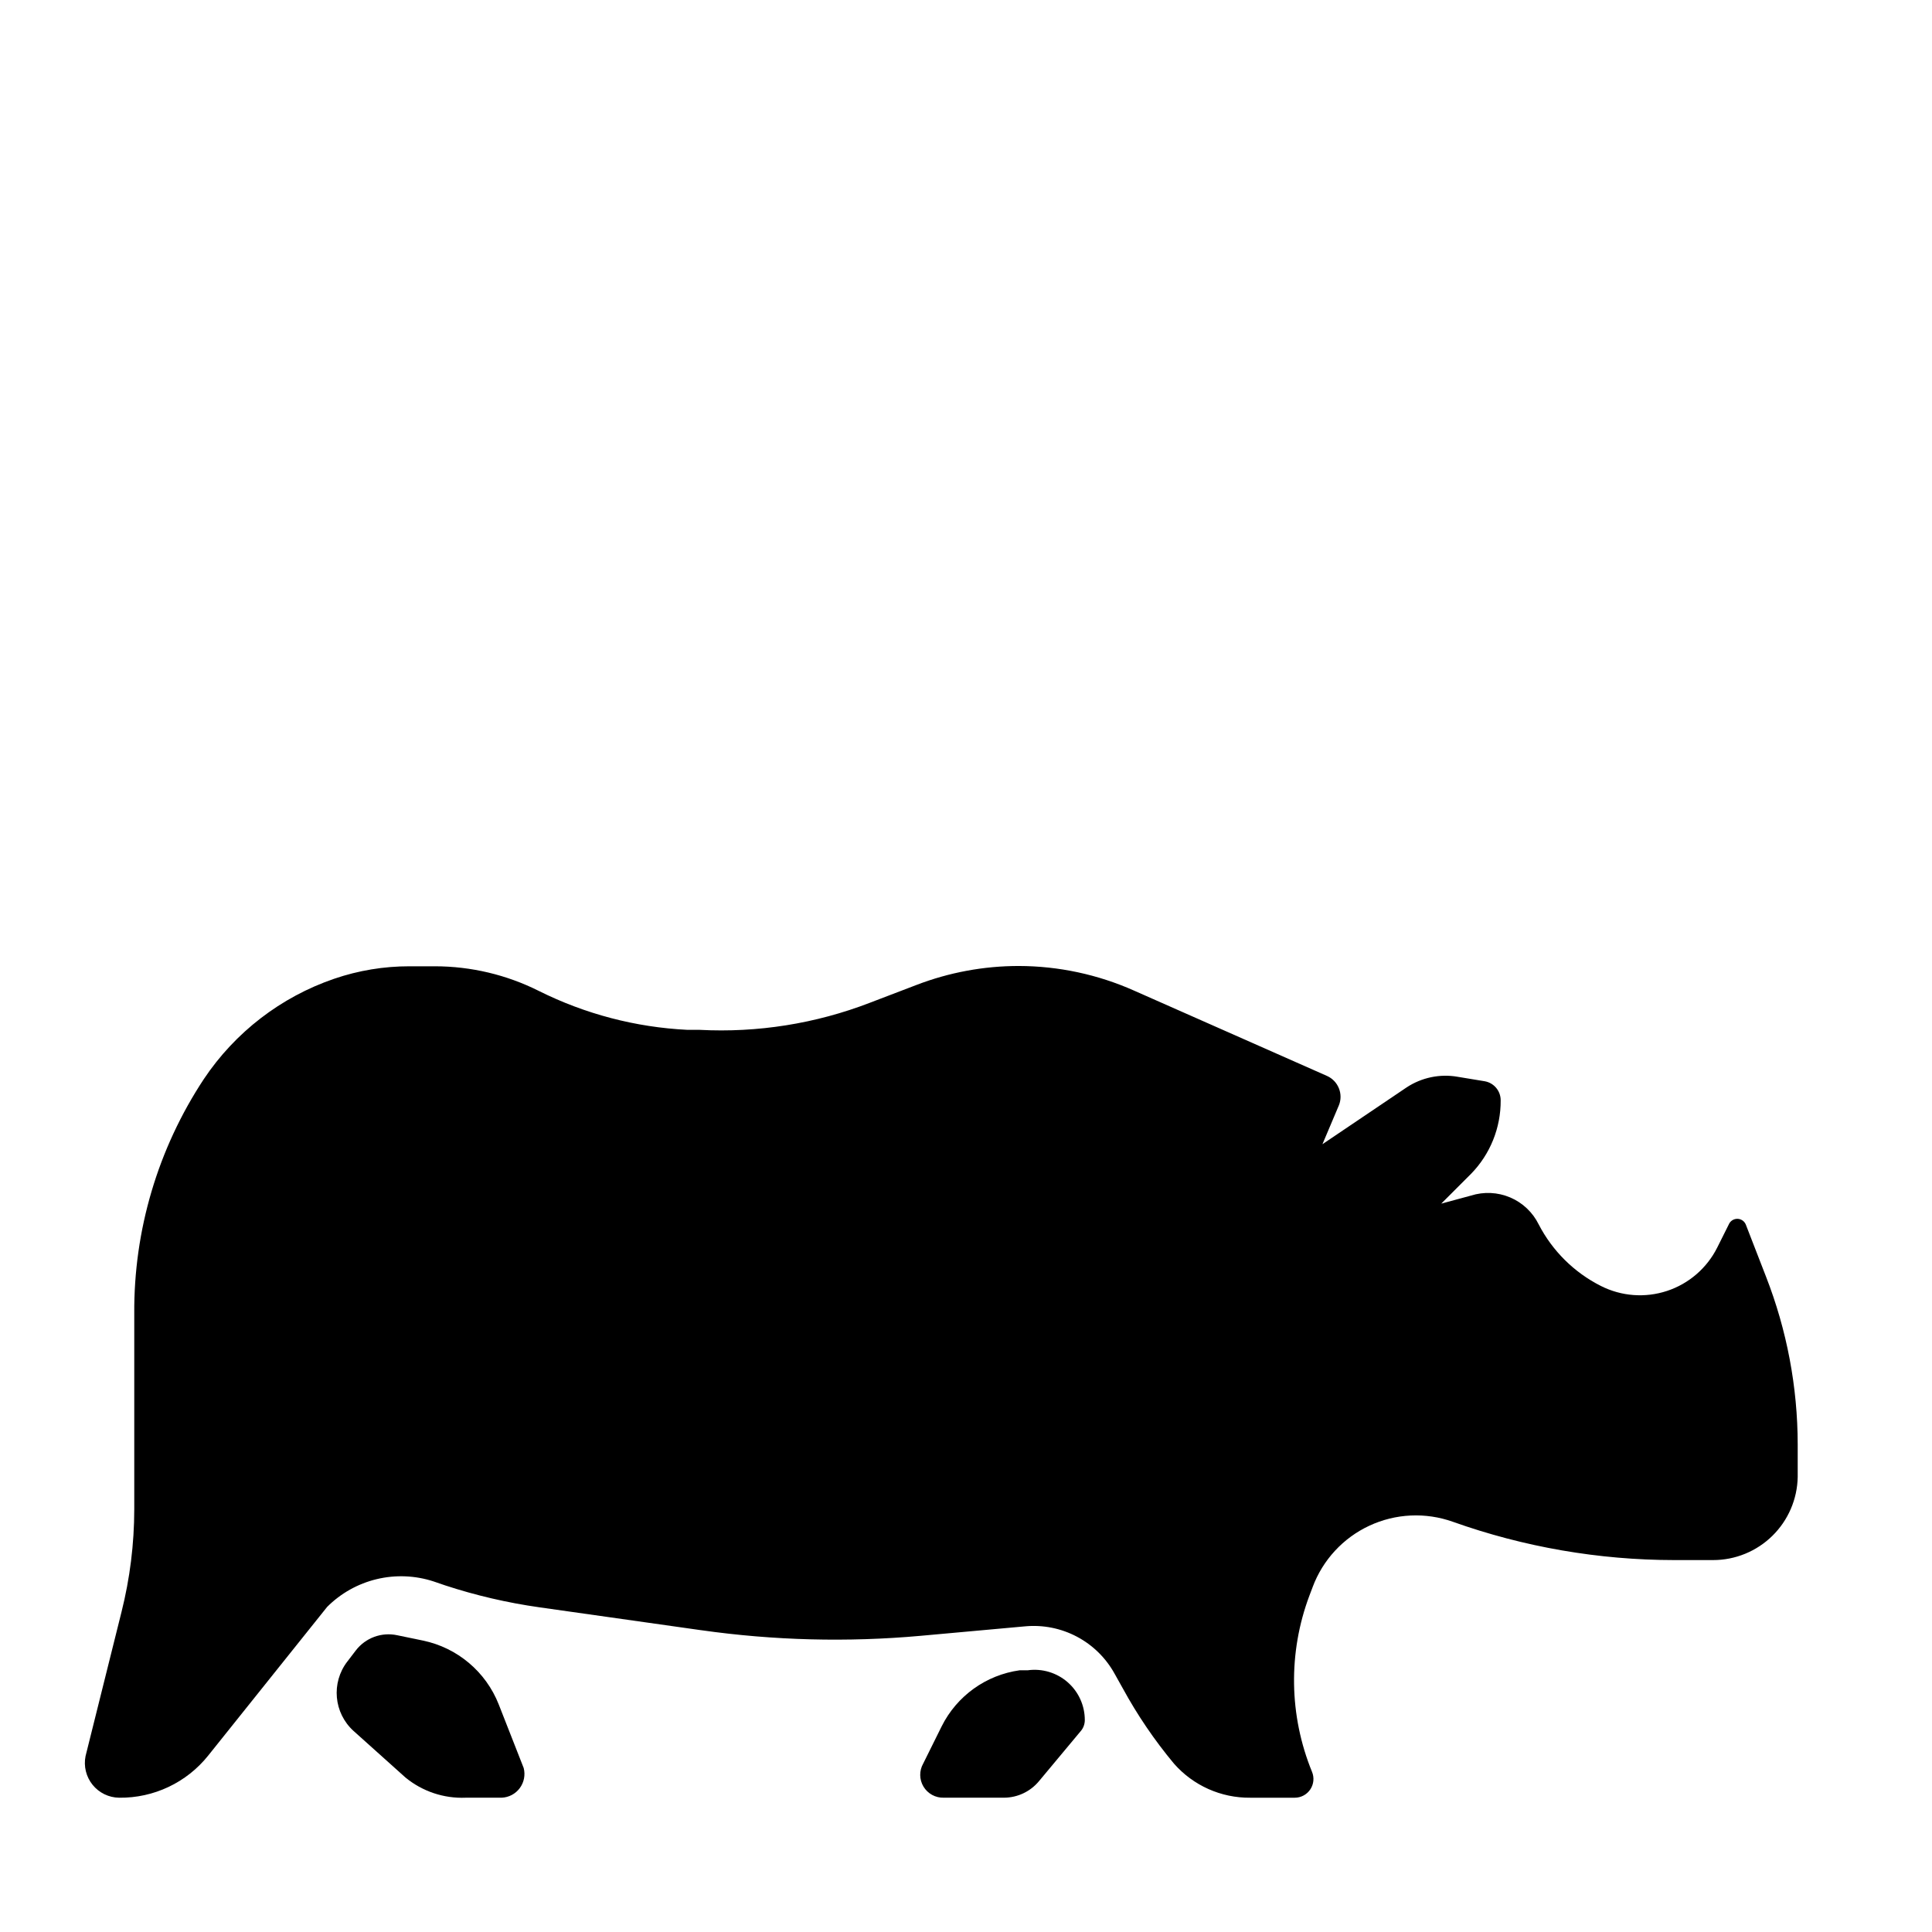 <?xml version="1.0" encoding="UTF-8"?>
<!-- Uploaded to: SVG Repo, www.svgrepo.com, Generator: SVG Repo Mixer Tools -->
<svg fill="#000000" width="800px" height="800px" version="1.1" viewBox="144 144 512 512" xmlns="http://www.w3.org/2000/svg">
 <g>
  <path d="m606.64 468.48c-0.387-0.898-1.27-1.48-2.246-1.48-0.977 0-1.859 0.582-2.242 1.48l-3.07 6.141c-2.734 5.453-7.527 9.586-13.316 11.492-5.793 1.906-12.105 1.426-17.543-1.336-7.059-3.566-12.816-9.27-16.453-16.297-1.582-3.207-4.262-5.746-7.555-7.144-3.297-1.402-6.981-1.574-10.391-0.492l-7.875 2.129 7.875-7.875c5.098-5.211 7.926-12.23 7.871-19.523-0.004-2.488-1.797-4.613-4.25-5.035l-7.164-1.18v-0.004c-4.711-0.816-9.555 0.199-13.539 2.836l-22.281 15.035 4.328-10.234h0.004c1.266-3.043-0.133-6.539-3.148-7.871l-51.09-22.594c-9.613-4.281-20.02-6.508-30.543-6.531-9.285-0.008-18.492 1.703-27.16 5.035l-12.359 4.723v0.004c-14.363 5.527-29.734 7.969-45.105 7.16h-3.227c-13.695-0.676-27.098-4.188-39.363-10.312-8.551-4.289-17.984-6.523-27.551-6.531h-6.691c-6.801-0.012-13.559 1.105-19.992 3.305-14.129 4.84-26.27 14.191-34.559 26.609-12.172 18.445-18.582 40.09-18.422 62.188v51.797c-0.012 9.184-1.148 18.332-3.387 27.238l-9.523 38.18c-0.539 2.684 0.145 5.465 1.863 7.598 1.719 2.129 4.297 3.383 7.031 3.422 9.176 0.113 17.891-4.008 23.617-11.176l31.488-39.359v-0.004c3.621-3.633 8.18-6.191 13.172-7.387 4.988-1.195 10.211-0.98 15.09 0.617l2.992 1.023h-0.004c8.156 2.676 16.535 4.625 25.035 5.828l42.824 6.062v-0.004c19.27 2.734 38.789 3.238 58.172 1.496l27.789-2.519c4.727-0.426 9.473 0.531 13.668 2.754 4.191 2.223 7.648 5.613 9.949 9.766l2.203 3.938v-0.004c3.852 7.066 8.387 13.734 13.539 19.918 5.102 5.824 12.492 9.133 20.23 9.051h11.809c1.652-0.004 3.191-0.832 4.109-2.207 0.914-1.375 1.086-3.113 0.457-4.641-6.106-14.914-6.359-31.586-0.707-46.68l0.867-2.281-0.004-0.004c2.68-7.188 8.078-13.031 15.031-16.273 6.953-3.238 14.898-3.613 22.125-1.043 18.828 6.703 38.664 10.137 58.648 10.152h10.312c5.883 0.004 11.531-2.309 15.727-6.43 4.195-4.121 6.606-9.73 6.707-15.609v-8.582c-0.012-15.246-2.871-30.355-8.422-44.555z"/>
  <path d="m410.07 620.41c3.598-0.016 7-1.633 9.289-4.406l11.098-13.305h0.004c0.656-0.797 1.016-1.801 1.023-2.832 0.012-3.856-1.645-7.523-4.543-10.059-2.902-2.535-6.758-3.691-10.574-3.168h-2.125c-8.934 1.238-16.68 6.805-20.703 14.879l-4.879 9.84c-1.082 1.902-1.055 4.234 0.07 6.109s3.176 3 5.359 2.941z"/>
  <path d="m267.43 620.41h9.523c1.902-0.082 3.664-1.016 4.793-2.543 1.133-1.531 1.512-3.488 1.035-5.328l-6.613-16.848c-3.414-8.66-10.957-15.023-20.074-16.922l-6.848-1.418c-4.117-0.879-8.371 0.684-10.941 4.016l-2.281 2.992-0.004-0.004c-4.293 5.617-3.574 13.586 1.652 18.344l13.777 12.359c4.488 3.688 10.176 5.594 15.98 5.352z"/>
 </g>
</svg>